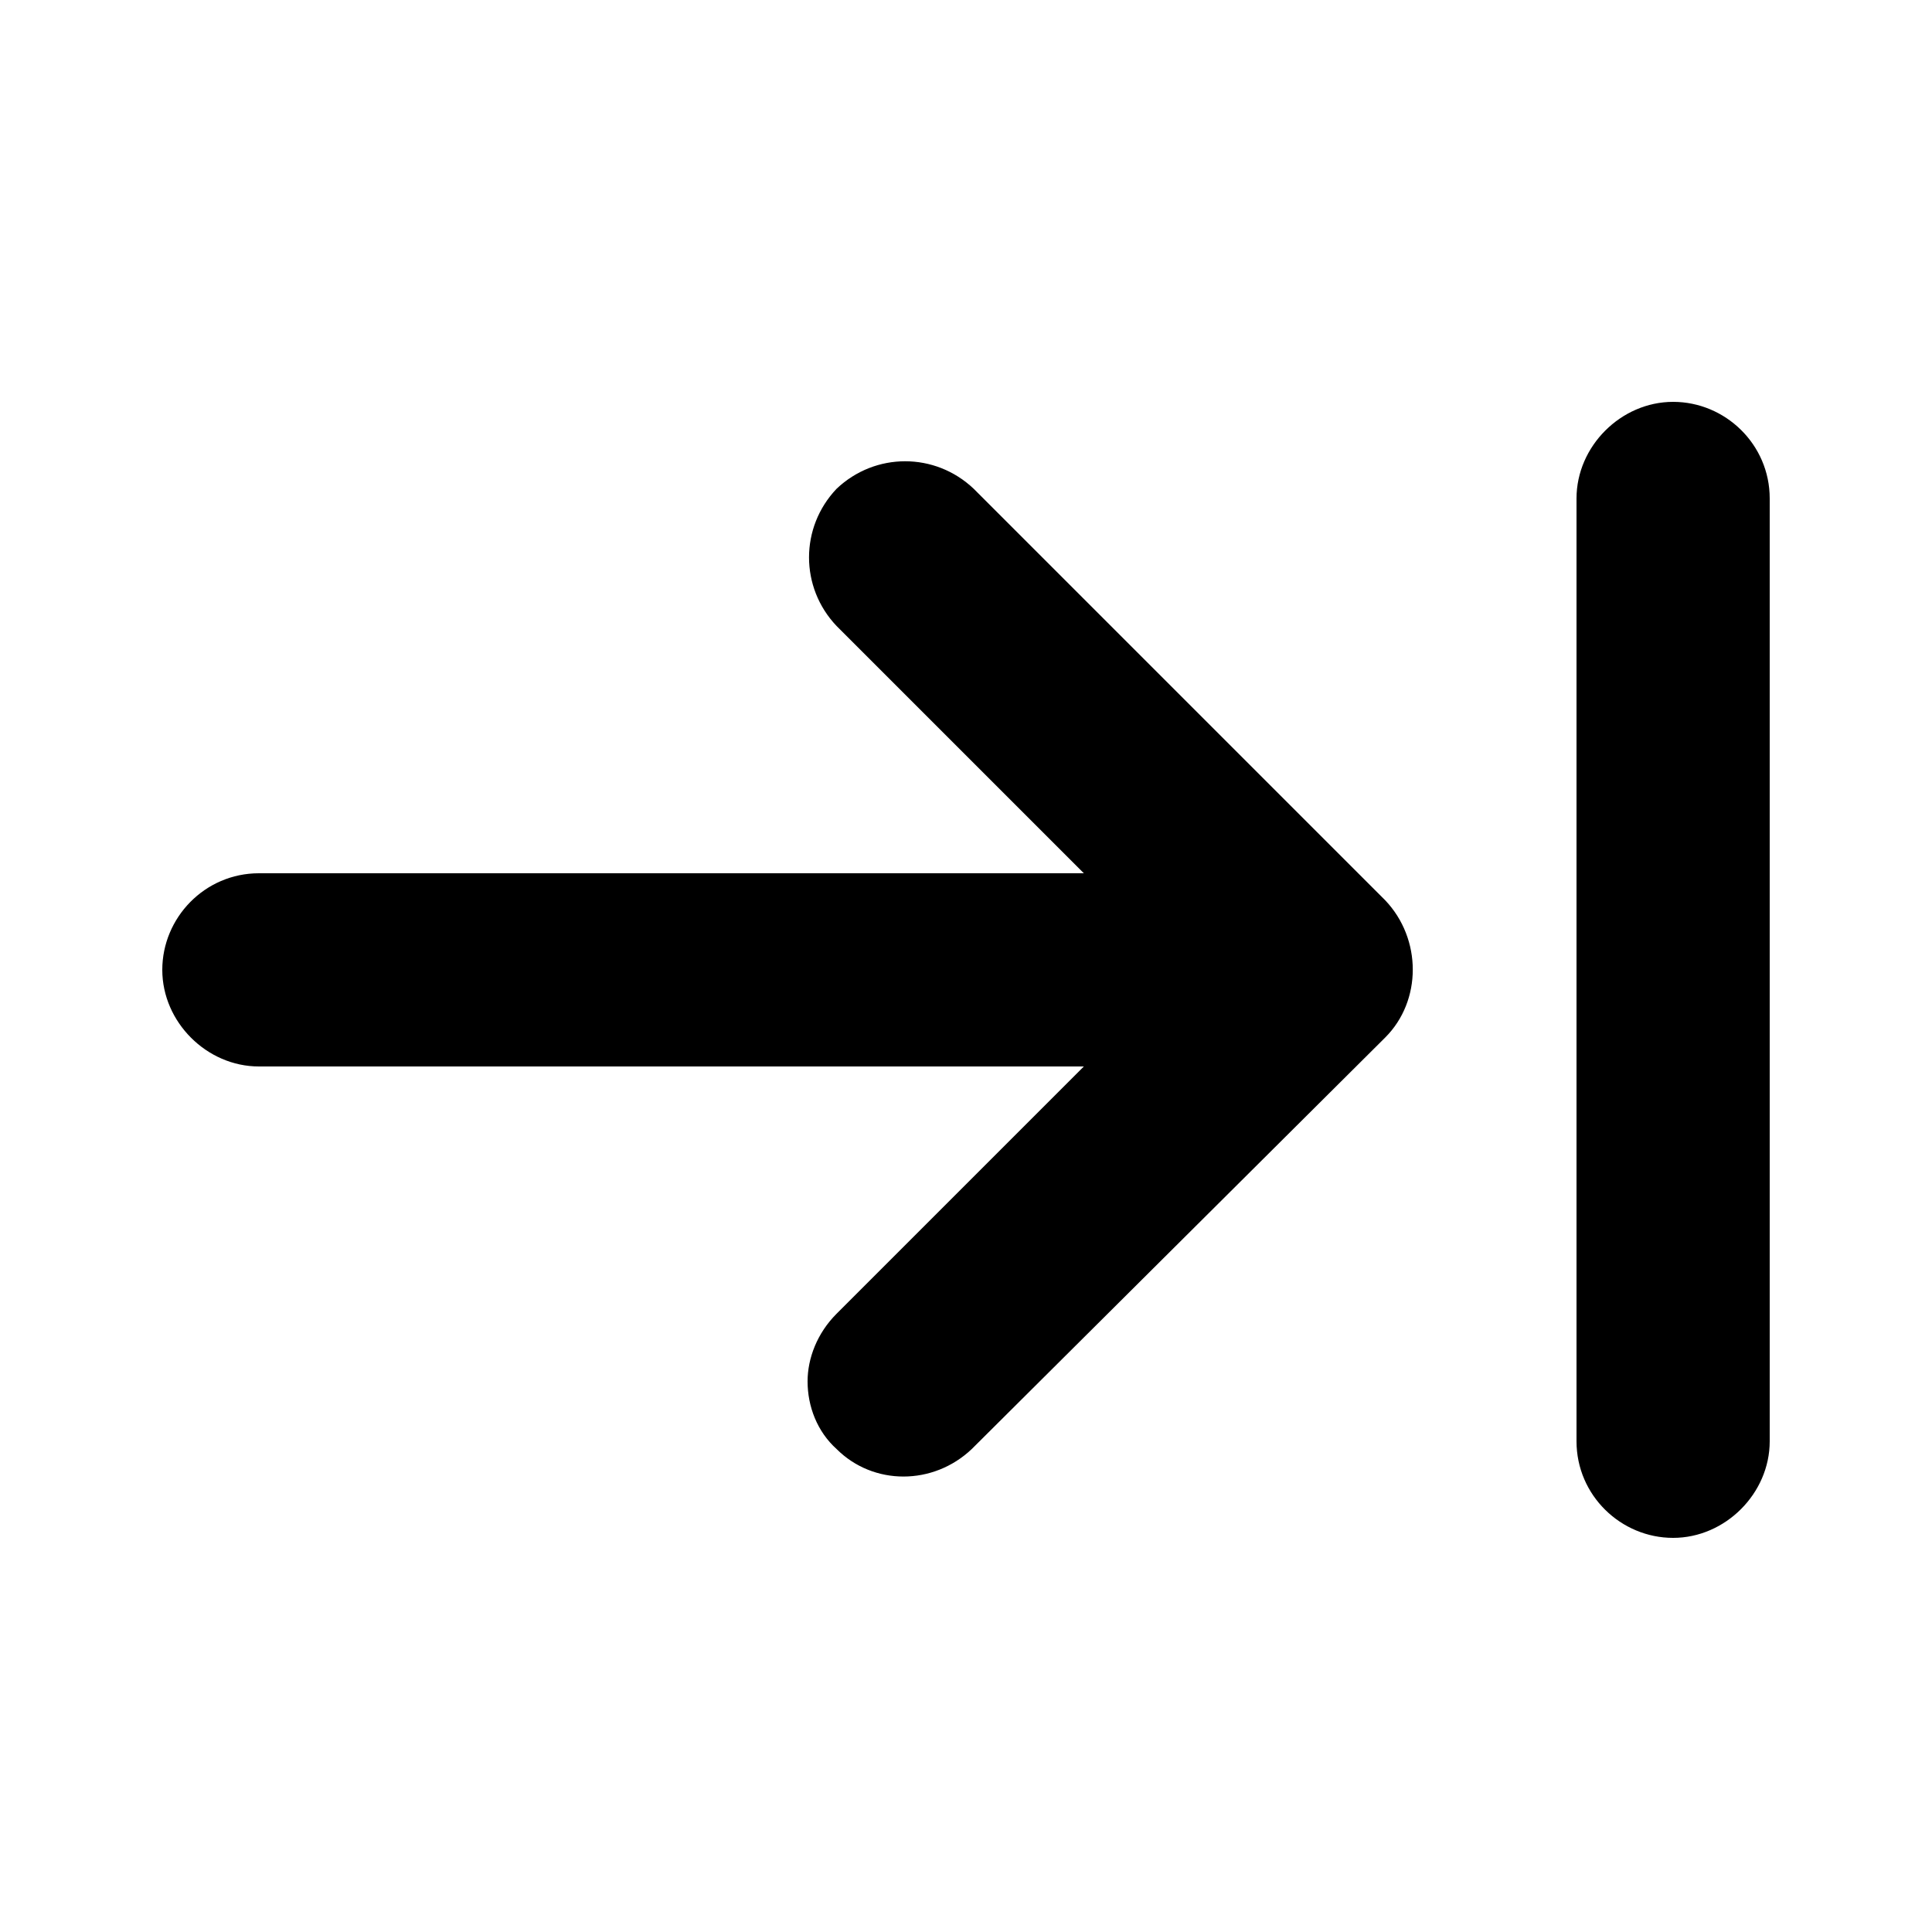 <!-- Generated by IcoMoon.io -->
<svg version="1.1" xmlns="http://www.w3.org/2000/svg" width="32" height="32" viewBox="0 0 32 32">
<title>continue</title>
<path d="M22.944 17.184c0.608-0.608 0.608-1.632 0-2.272l-6.816-6.816c-0.64-0.608-1.632-0.608-2.272 0-0.608 0.64-0.608 1.632 0 2.272l4.096 4.096h-13.664c-0.896 0-1.6 0.736-1.6 1.6s0.736 1.6 1.6 1.6h13.664l-4.096 4.096c-0.32 0.32-0.48 0.736-0.48 1.12 0 0.416 0.16 0.832 0.48 1.12 0.608 0.608 1.6 0.608 2.24 0l6.848-6.816zM29.312 23.872v-15.616c0-0.896-0.736-1.6-1.6-1.6s-1.6 0.736-1.6 1.6v15.616c0 0.896 0.736 1.6 1.6 1.6s1.6-0.736 1.6-1.6z"></path>
</svg>
